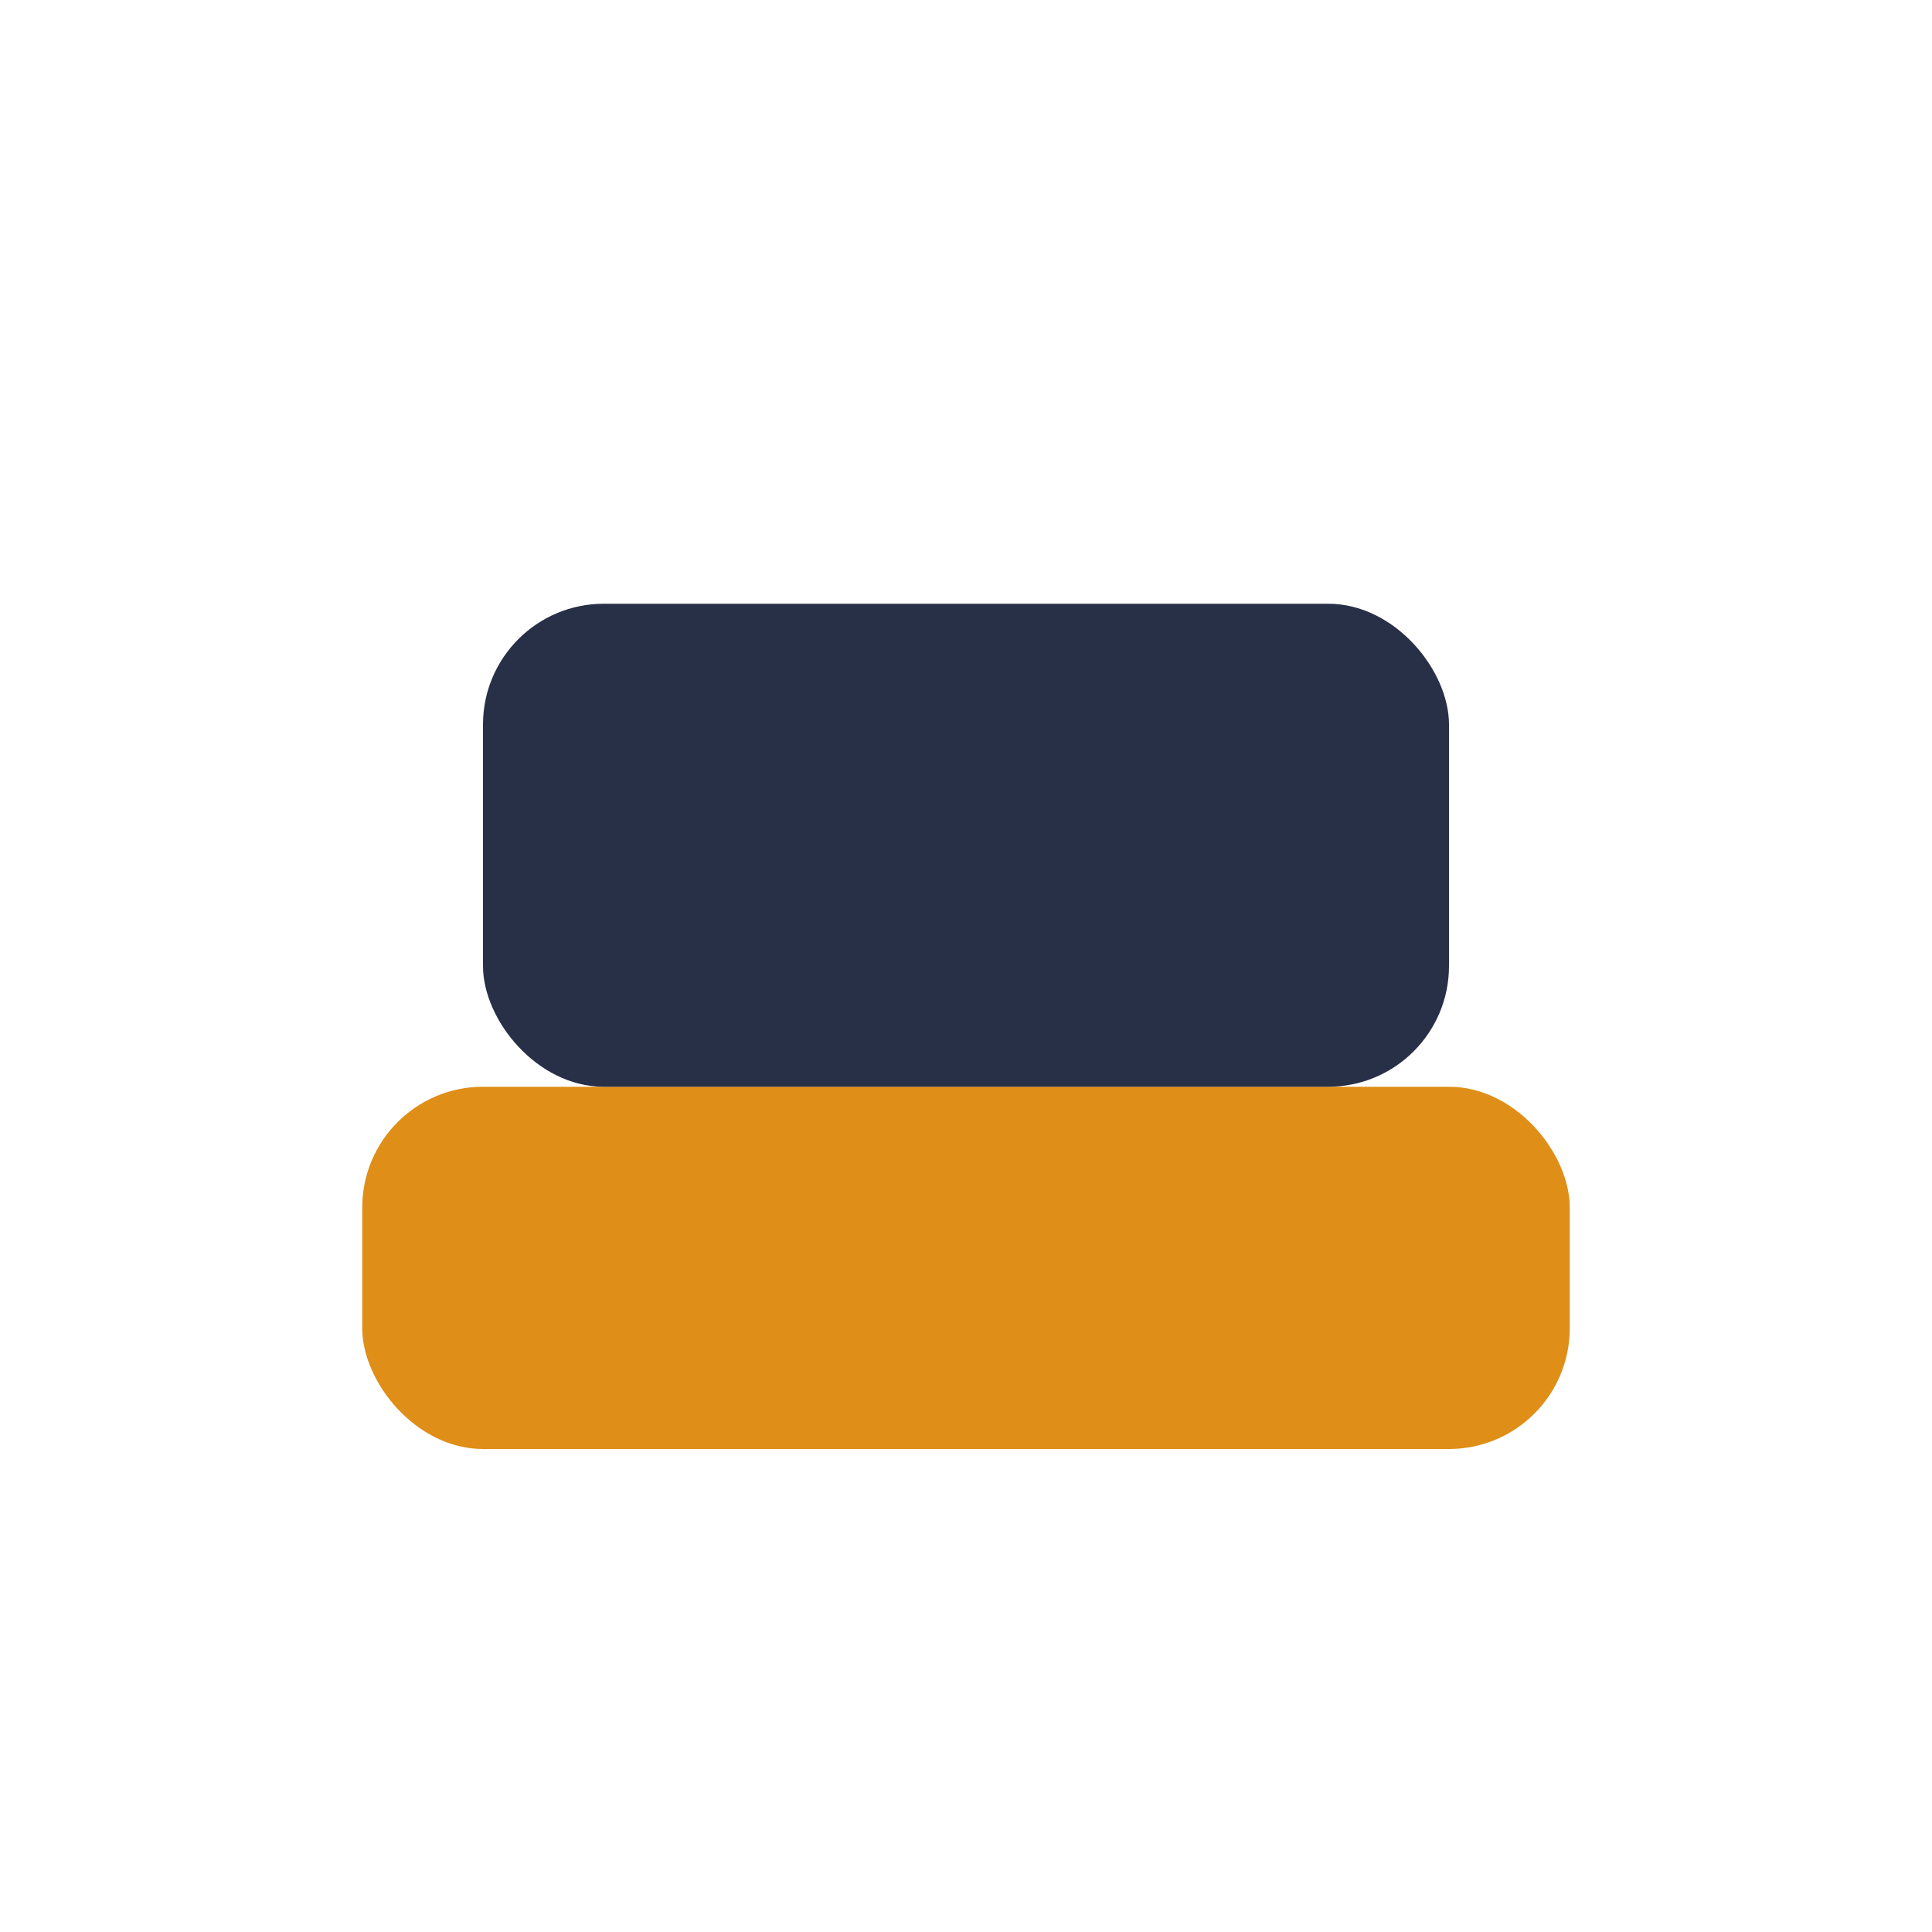 <?xml version="1.0" encoding="UTF-8"?>
<svg xmlns="http://www.w3.org/2000/svg" width="32" height="32" viewBox="0 0 32 32"><rect x="6" y="18" width="20" height="6" rx="2" fill="#DF8E18"/><rect x="8" y="10" width="16" height="8" rx="2" fill="#273046"/></svg>